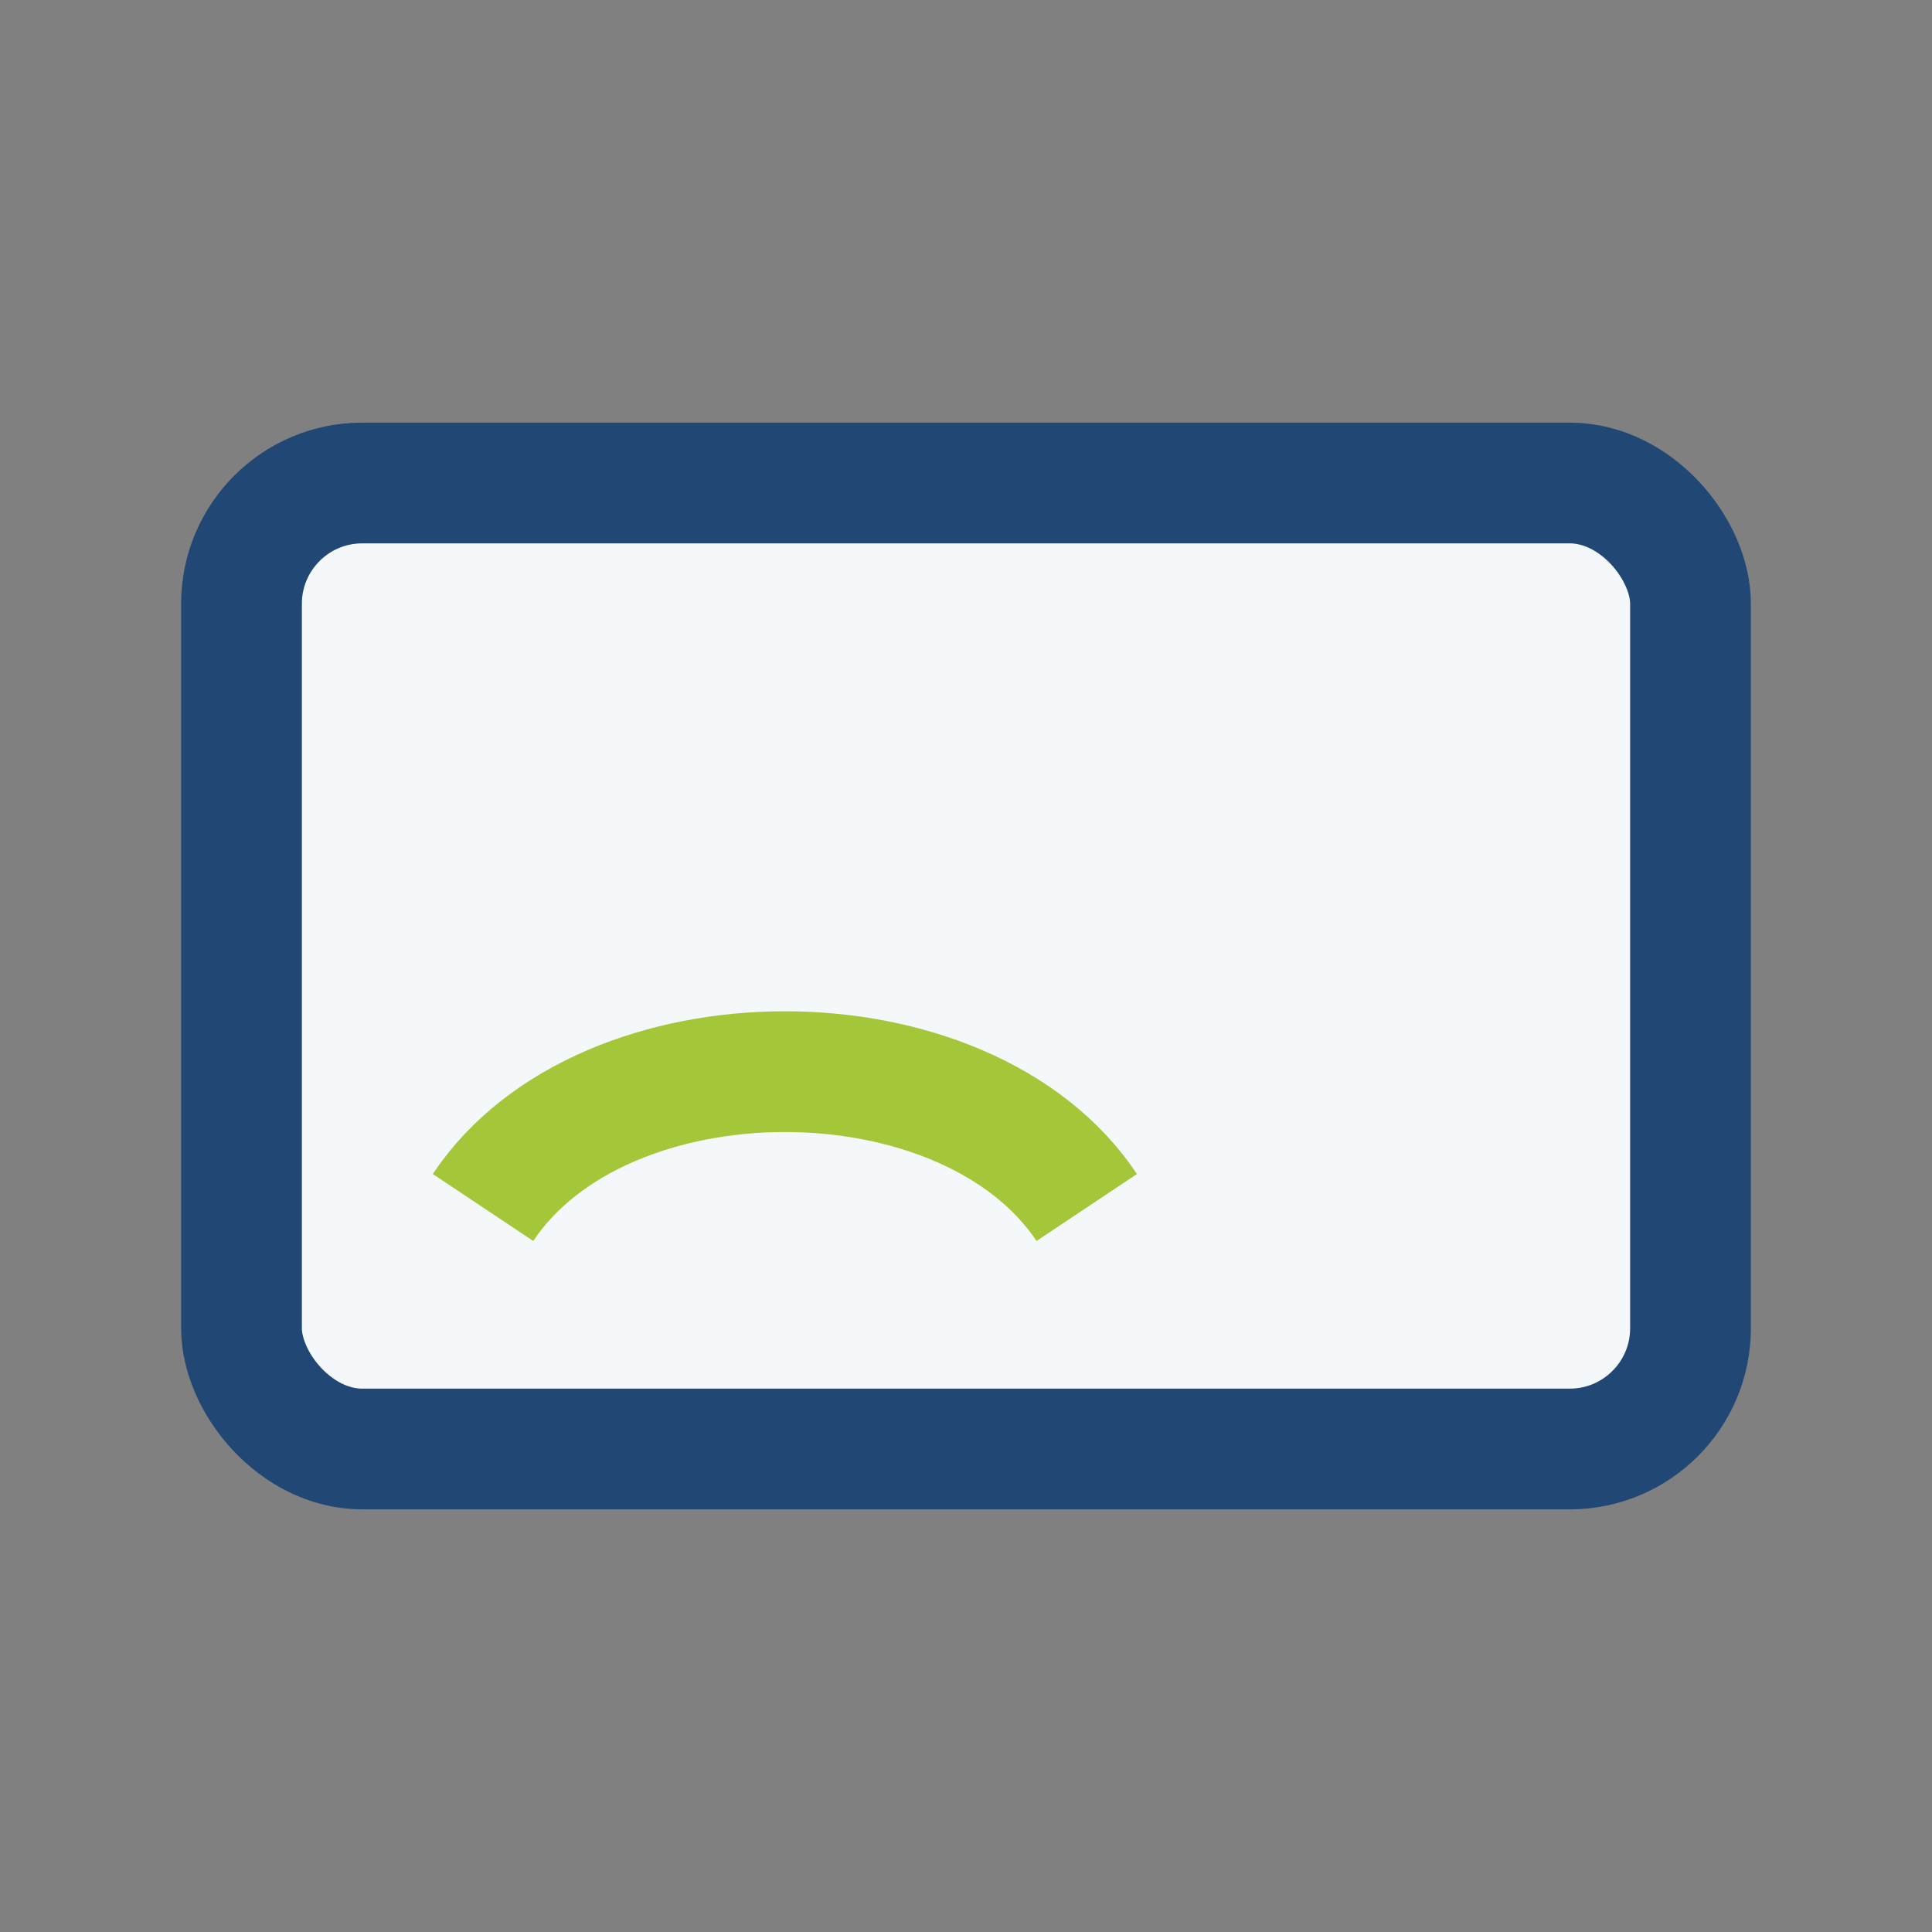 <?xml version="1.0" encoding="UTF-8"?>
<svg xmlns="http://www.w3.org/2000/svg" width="32" height="32" viewBox="0 0 32 32"><rect x="0" y="0" width="32" height="32" fill="#808080" stroke="none"/><rect x="4" y="8" width="24" height="16" rx="2" fill="#F5F8FA" stroke="#214874" stroke-width="2"/><path d="M8 20c2-3 8-3 10 0" stroke="#A4C639" stroke-width="2" fill="none"/></svg>